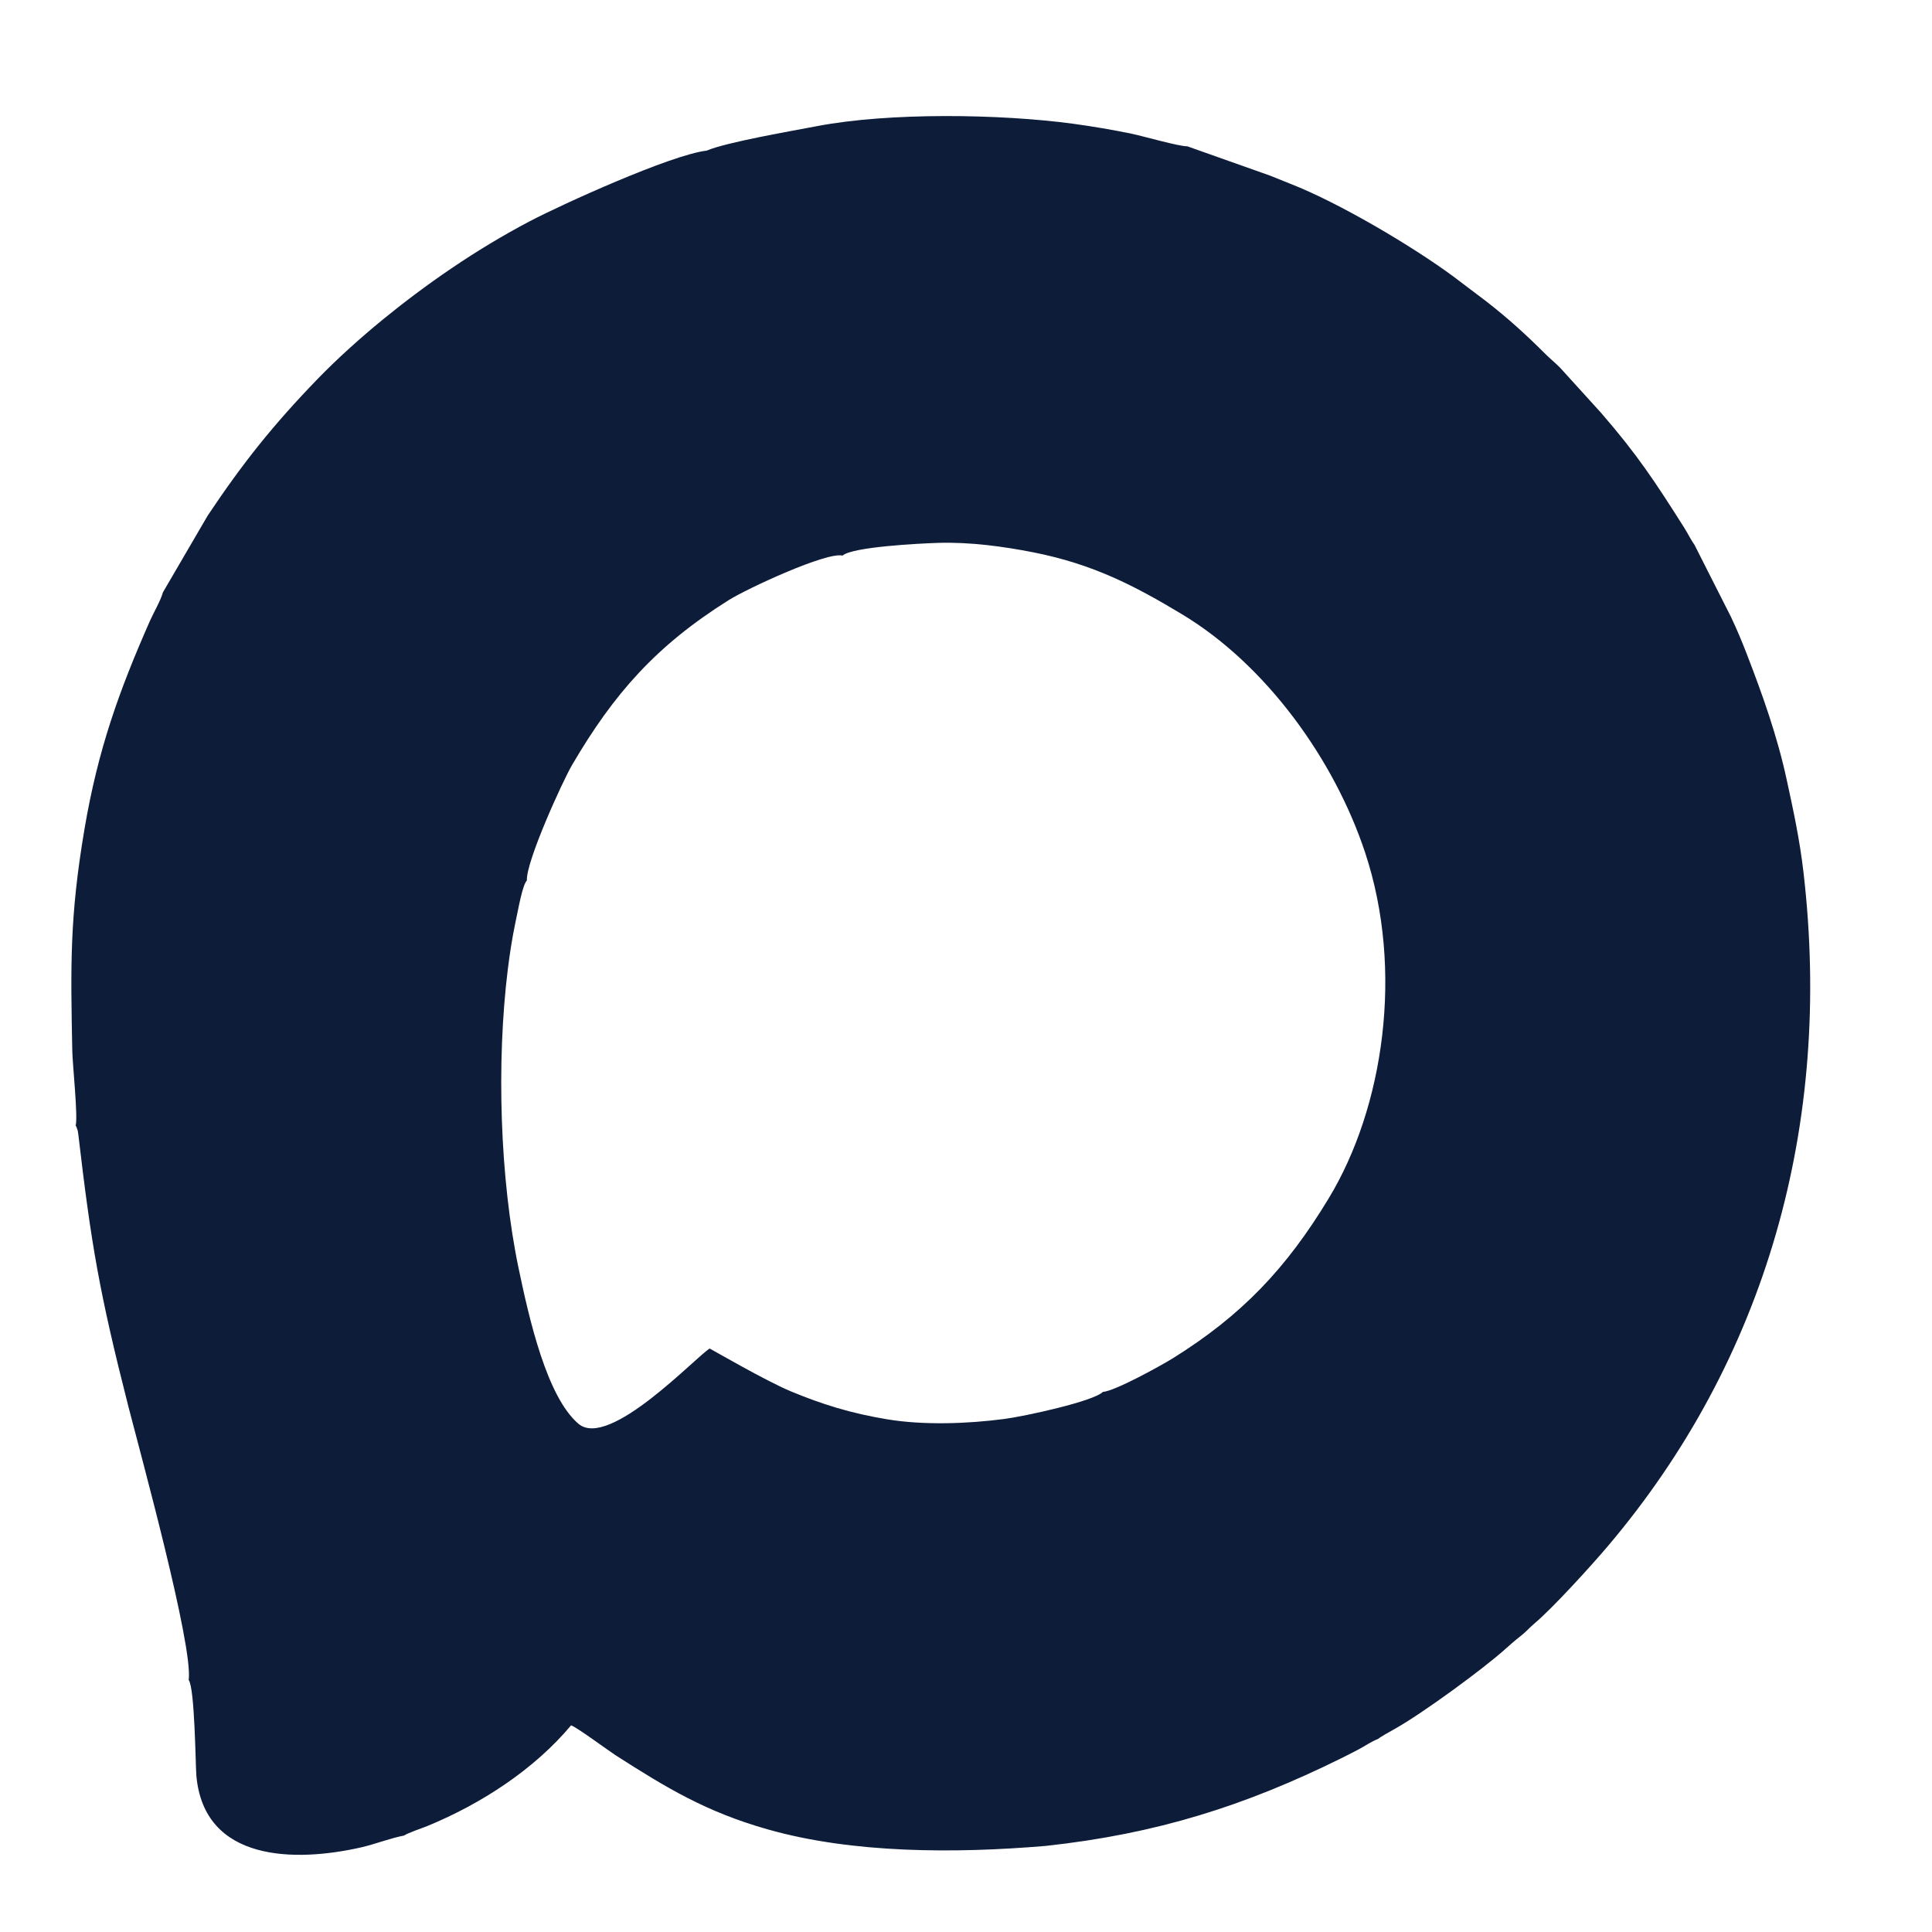 <?xml version="1.0" encoding="UTF-8"?> <svg xmlns="http://www.w3.org/2000/svg" width="24" height="24" viewBox="0 0 24 24" fill="none"><path fill-rule="evenodd" clip-rule="evenodd" d="M8.779 1.871C8.335 1.922 6.972 2.543 6.584 2.747C5.905 3.103 5.281 3.54 4.75 3.974C4.479 4.196 4.188 4.457 3.945 4.708C3.39 5.282 3.017 5.751 2.58 6.405L2.024 7.358C1.996 7.461 1.908 7.61 1.863 7.712C1.479 8.582 1.217 9.31 1.049 10.302C0.865 11.392 0.877 11.992 0.898 13.057C0.902 13.232 0.97 13.875 0.94 13.982C0.943 13.986 0.946 13.992 0.948 13.996L0.965 14.043C0.968 14.055 0.971 14.082 0.973 14.094C1.134 15.467 1.233 16.052 1.596 17.477C1.74 18.039 2.402 20.447 2.344 20.87C2.42 20.967 2.429 21.939 2.439 22.054C2.532 23.132 3.669 23.137 4.498 22.946C4.667 22.906 4.857 22.832 5.019 22.802C5.066 22.769 5.239 22.712 5.31 22.683C5.981 22.407 6.639 21.977 7.094 21.433C7.157 21.45 7.561 21.749 7.645 21.803C8.28 22.21 8.775 22.51 9.54 22.726C10.59 23.024 11.859 23.026 12.986 22.931C14.367 22.782 15.467 22.432 16.659 21.843C16.727 21.809 16.811 21.767 16.88 21.73C16.959 21.688 17.037 21.633 17.118 21.602C17.162 21.567 17.267 21.511 17.33 21.475C17.676 21.281 18.435 20.724 18.697 20.487C18.753 20.437 18.827 20.372 18.888 20.325C18.956 20.273 19 20.218 19.063 20.166C19.29 19.975 19.767 19.45 19.967 19.214C21.937 16.894 22.767 13.968 22.404 10.84C22.357 10.433 22.279 10.072 22.195 9.686C22.079 9.148 21.895 8.631 21.702 8.132C21.643 7.978 21.576 7.818 21.503 7.664L21.05 6.769C21.014 6.721 20.966 6.626 20.923 6.557C20.565 5.992 20.342 5.65 19.886 5.125L19.382 4.57C19.317 4.503 19.264 4.464 19.2 4.4C18.96 4.16 18.732 3.952 18.453 3.736L18.052 3.433C17.538 3.054 16.626 2.515 16.029 2.283C15.941 2.248 15.858 2.214 15.778 2.182L14.748 1.817C14.652 1.821 14.197 1.69 14.056 1.661C13.816 1.611 13.569 1.57 13.33 1.537C12.422 1.415 11.047 1.395 10.149 1.567C9.847 1.625 9.025 1.766 8.779 1.871H8.779ZM13.701 17.291C13.854 17.279 14.425 16.963 14.576 16.869C15.42 16.342 15.977 15.762 16.507 14.884C17.188 13.759 17.443 12.055 16.958 10.591C16.578 9.443 15.733 8.262 14.684 7.631C14.093 7.275 13.577 7.008 12.84 6.862C12.469 6.789 12.048 6.731 11.65 6.744C11.423 6.751 10.588 6.793 10.466 6.902C10.273 6.852 9.289 7.307 9.052 7.455C8.151 8.021 7.627 8.614 7.107 9.502C6.987 9.707 6.533 10.705 6.545 10.937C6.49 10.999 6.445 11.26 6.401 11.468C6.362 11.655 6.332 11.849 6.308 12.043C6.165 13.201 6.21 14.646 6.443 15.759C6.574 16.385 6.793 17.353 7.186 17.687C7.567 18.01 8.654 16.845 8.816 16.752C8.831 16.758 9.521 17.159 9.827 17.285C10.213 17.445 10.567 17.556 11.02 17.631C11.478 17.707 12.025 17.686 12.475 17.627C12.723 17.595 13.582 17.409 13.7 17.291L13.701 17.291Z" fill="#0D1C38"></path></svg> 